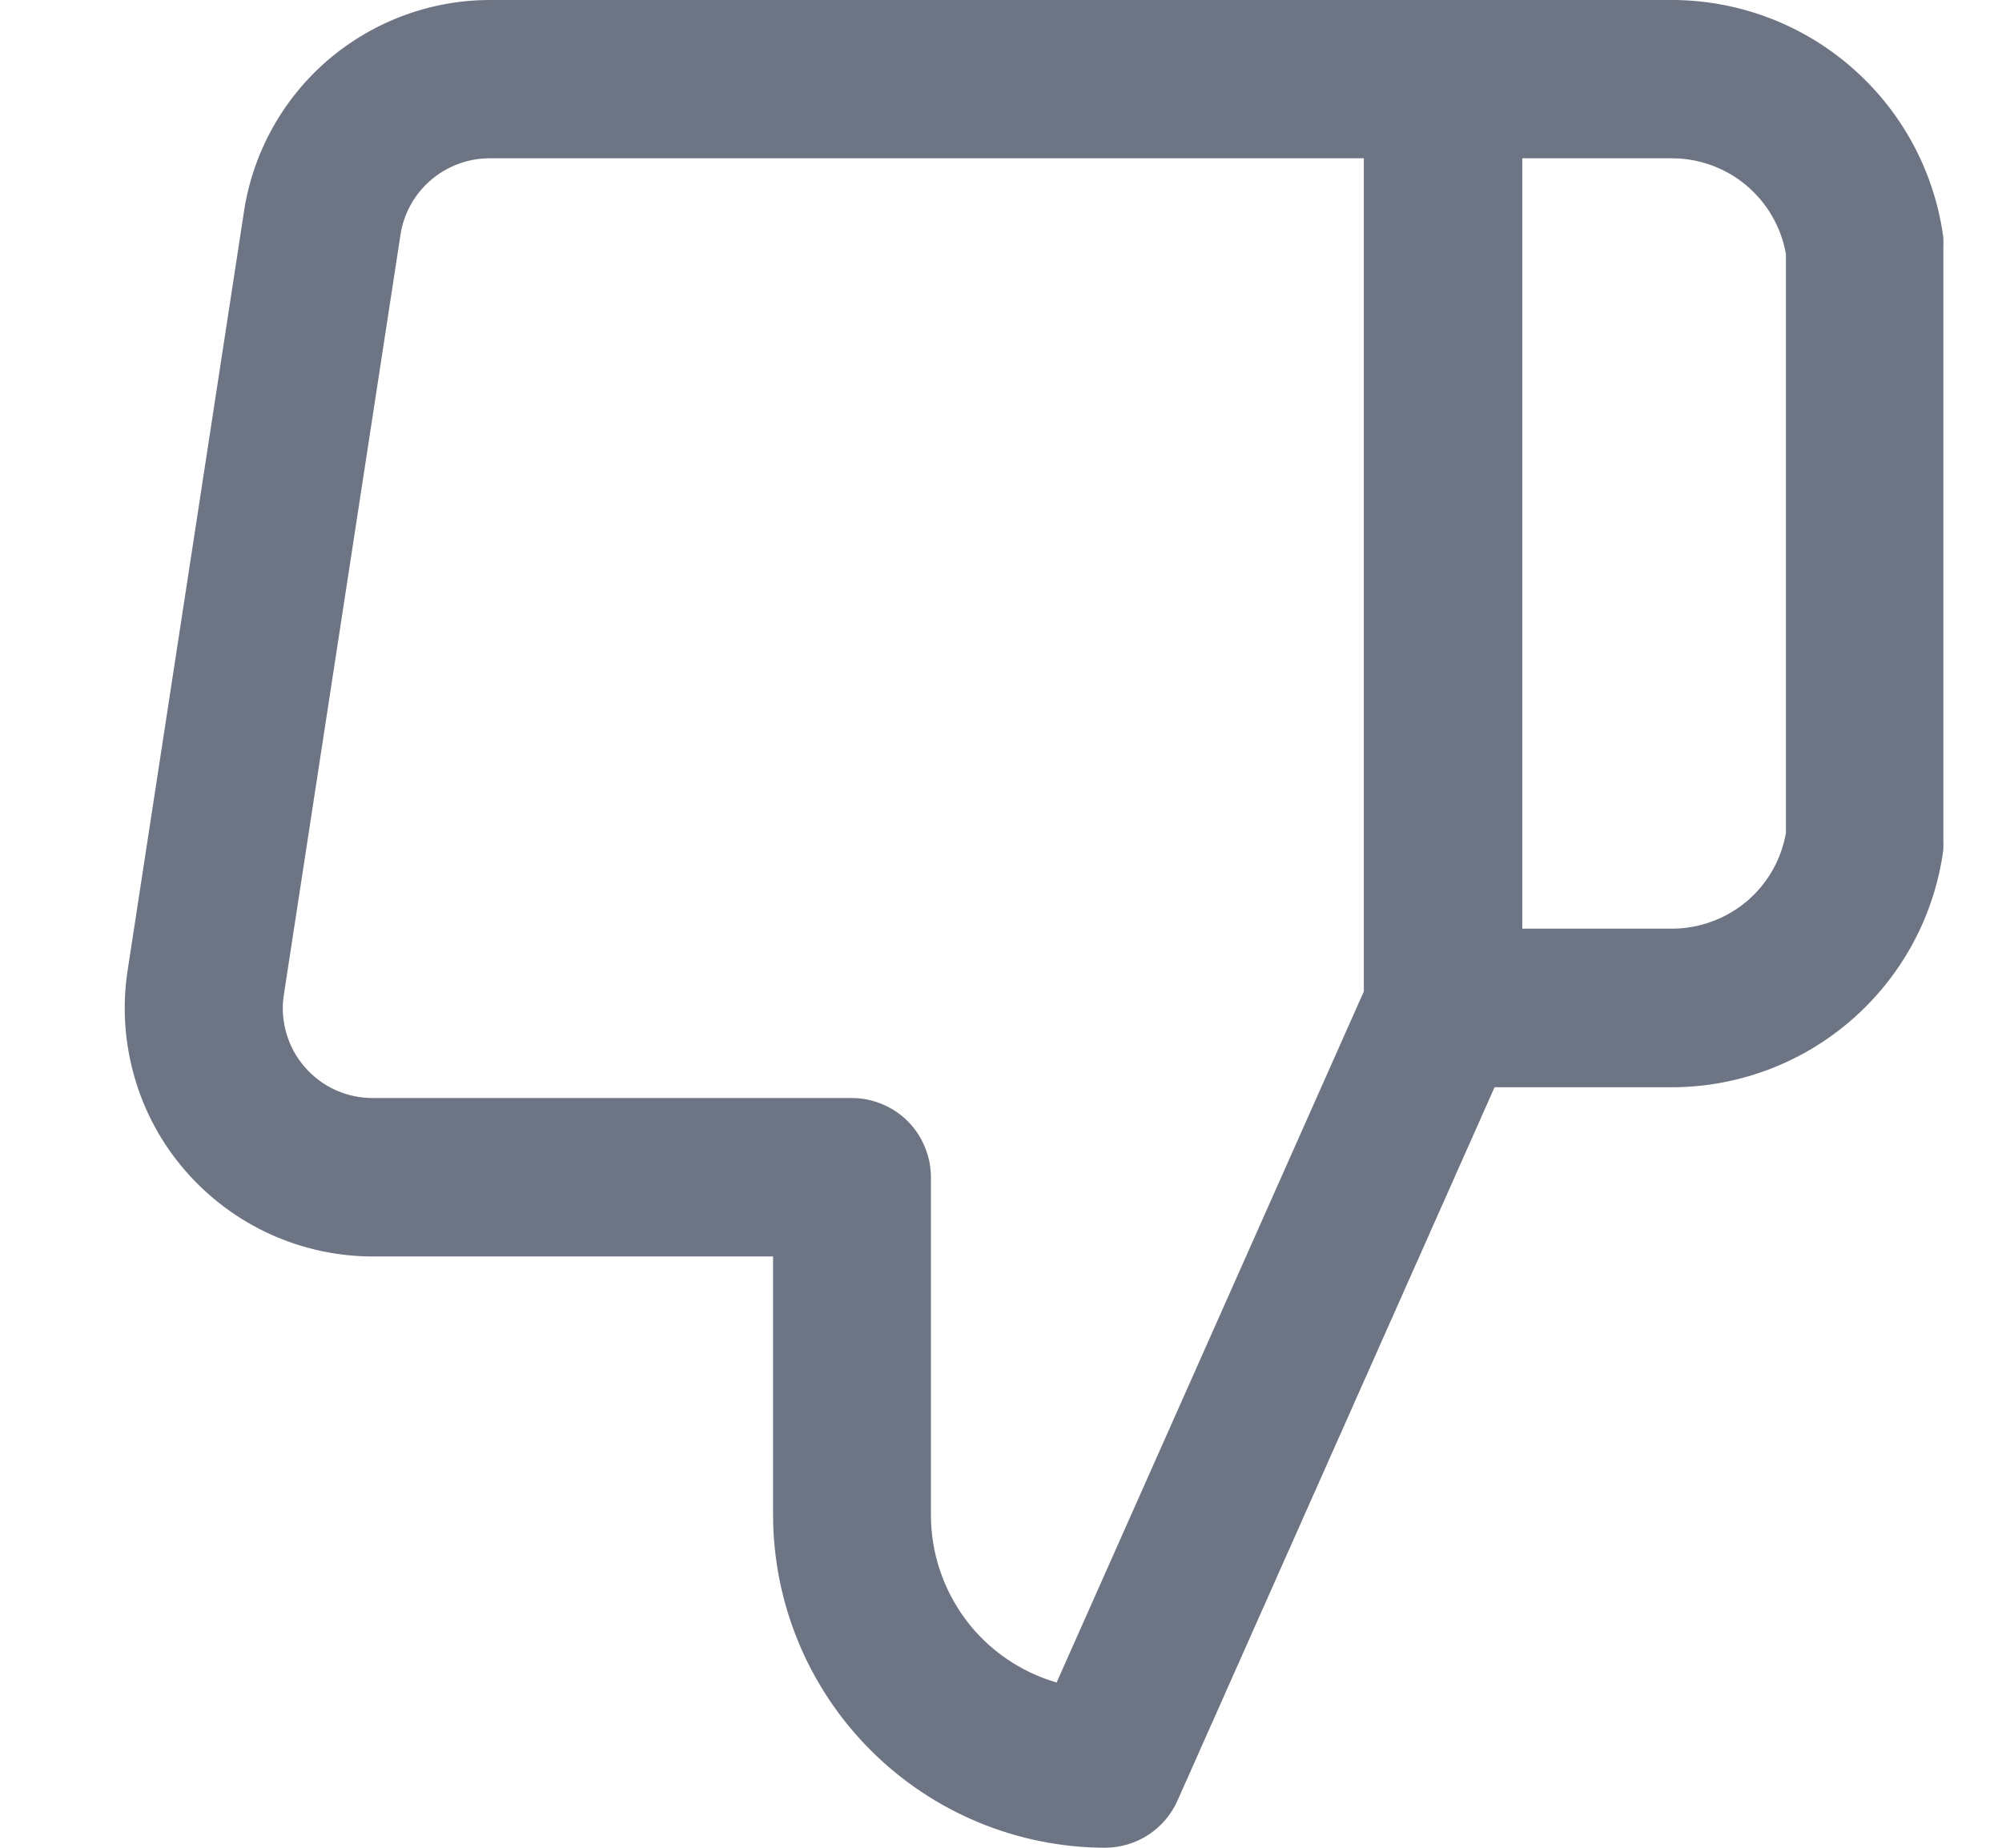 <svg width="13" height="12" viewBox="0 0 13 12" fill="none" xmlns="http://www.w3.org/2000/svg">
<path d="M7.178 12C6.606 11.999 6.057 11.771 5.653 11.366C5.248 10.961 5.021 10.412 5.02 9.84V8.16H2.435C2.202 8.162 1.971 8.113 1.758 8.017C1.546 7.921 1.357 7.78 1.204 7.604C1.051 7.428 0.938 7.221 0.874 6.997C0.809 6.773 0.793 6.538 0.828 6.307L1.585 1.369C1.644 0.987 1.839 0.638 2.133 0.387C2.428 0.136 2.803 -0.002 3.19 5.30954e-05H10.829C11.264 -0.006 11.687 0.147 12.017 0.432C12.347 0.716 12.561 1.111 12.619 1.542C12.62 1.565 12.62 1.588 12.619 1.611V5.45C12.62 5.473 12.62 5.496 12.619 5.519C12.561 5.951 12.346 6.346 12.016 6.63C11.686 6.914 11.264 7.067 10.828 7.061H9.705L7.646 11.694C7.605 11.785 7.54 11.862 7.457 11.916C7.374 11.97 7.277 11.999 7.178 12ZM2.432 7.131H5.534C5.601 7.131 5.668 7.145 5.731 7.172C5.793 7.198 5.85 7.236 5.897 7.284C5.945 7.333 5.982 7.39 6.007 7.453C6.033 7.515 6.045 7.582 6.045 7.65V9.84C6.045 10.085 6.125 10.323 6.272 10.52C6.419 10.716 6.626 10.858 6.861 10.927L8.856 6.439V1.028H3.175C3.036 1.029 2.901 1.08 2.795 1.172C2.69 1.263 2.62 1.39 2.6 1.528L1.843 6.462C1.83 6.545 1.836 6.63 1.86 6.711C1.883 6.792 1.924 6.867 1.98 6.931C2.035 6.994 2.103 7.045 2.18 7.08C2.257 7.114 2.341 7.132 2.425 7.131H2.432ZM9.885 6.031H10.857C11.034 6.031 11.205 5.968 11.341 5.855C11.476 5.741 11.567 5.583 11.597 5.409V1.65C11.566 1.474 11.473 1.314 11.335 1.2C11.197 1.086 11.022 1.025 10.843 1.028H9.885V6.031Z" fill="#6D7483"/>
</svg>
